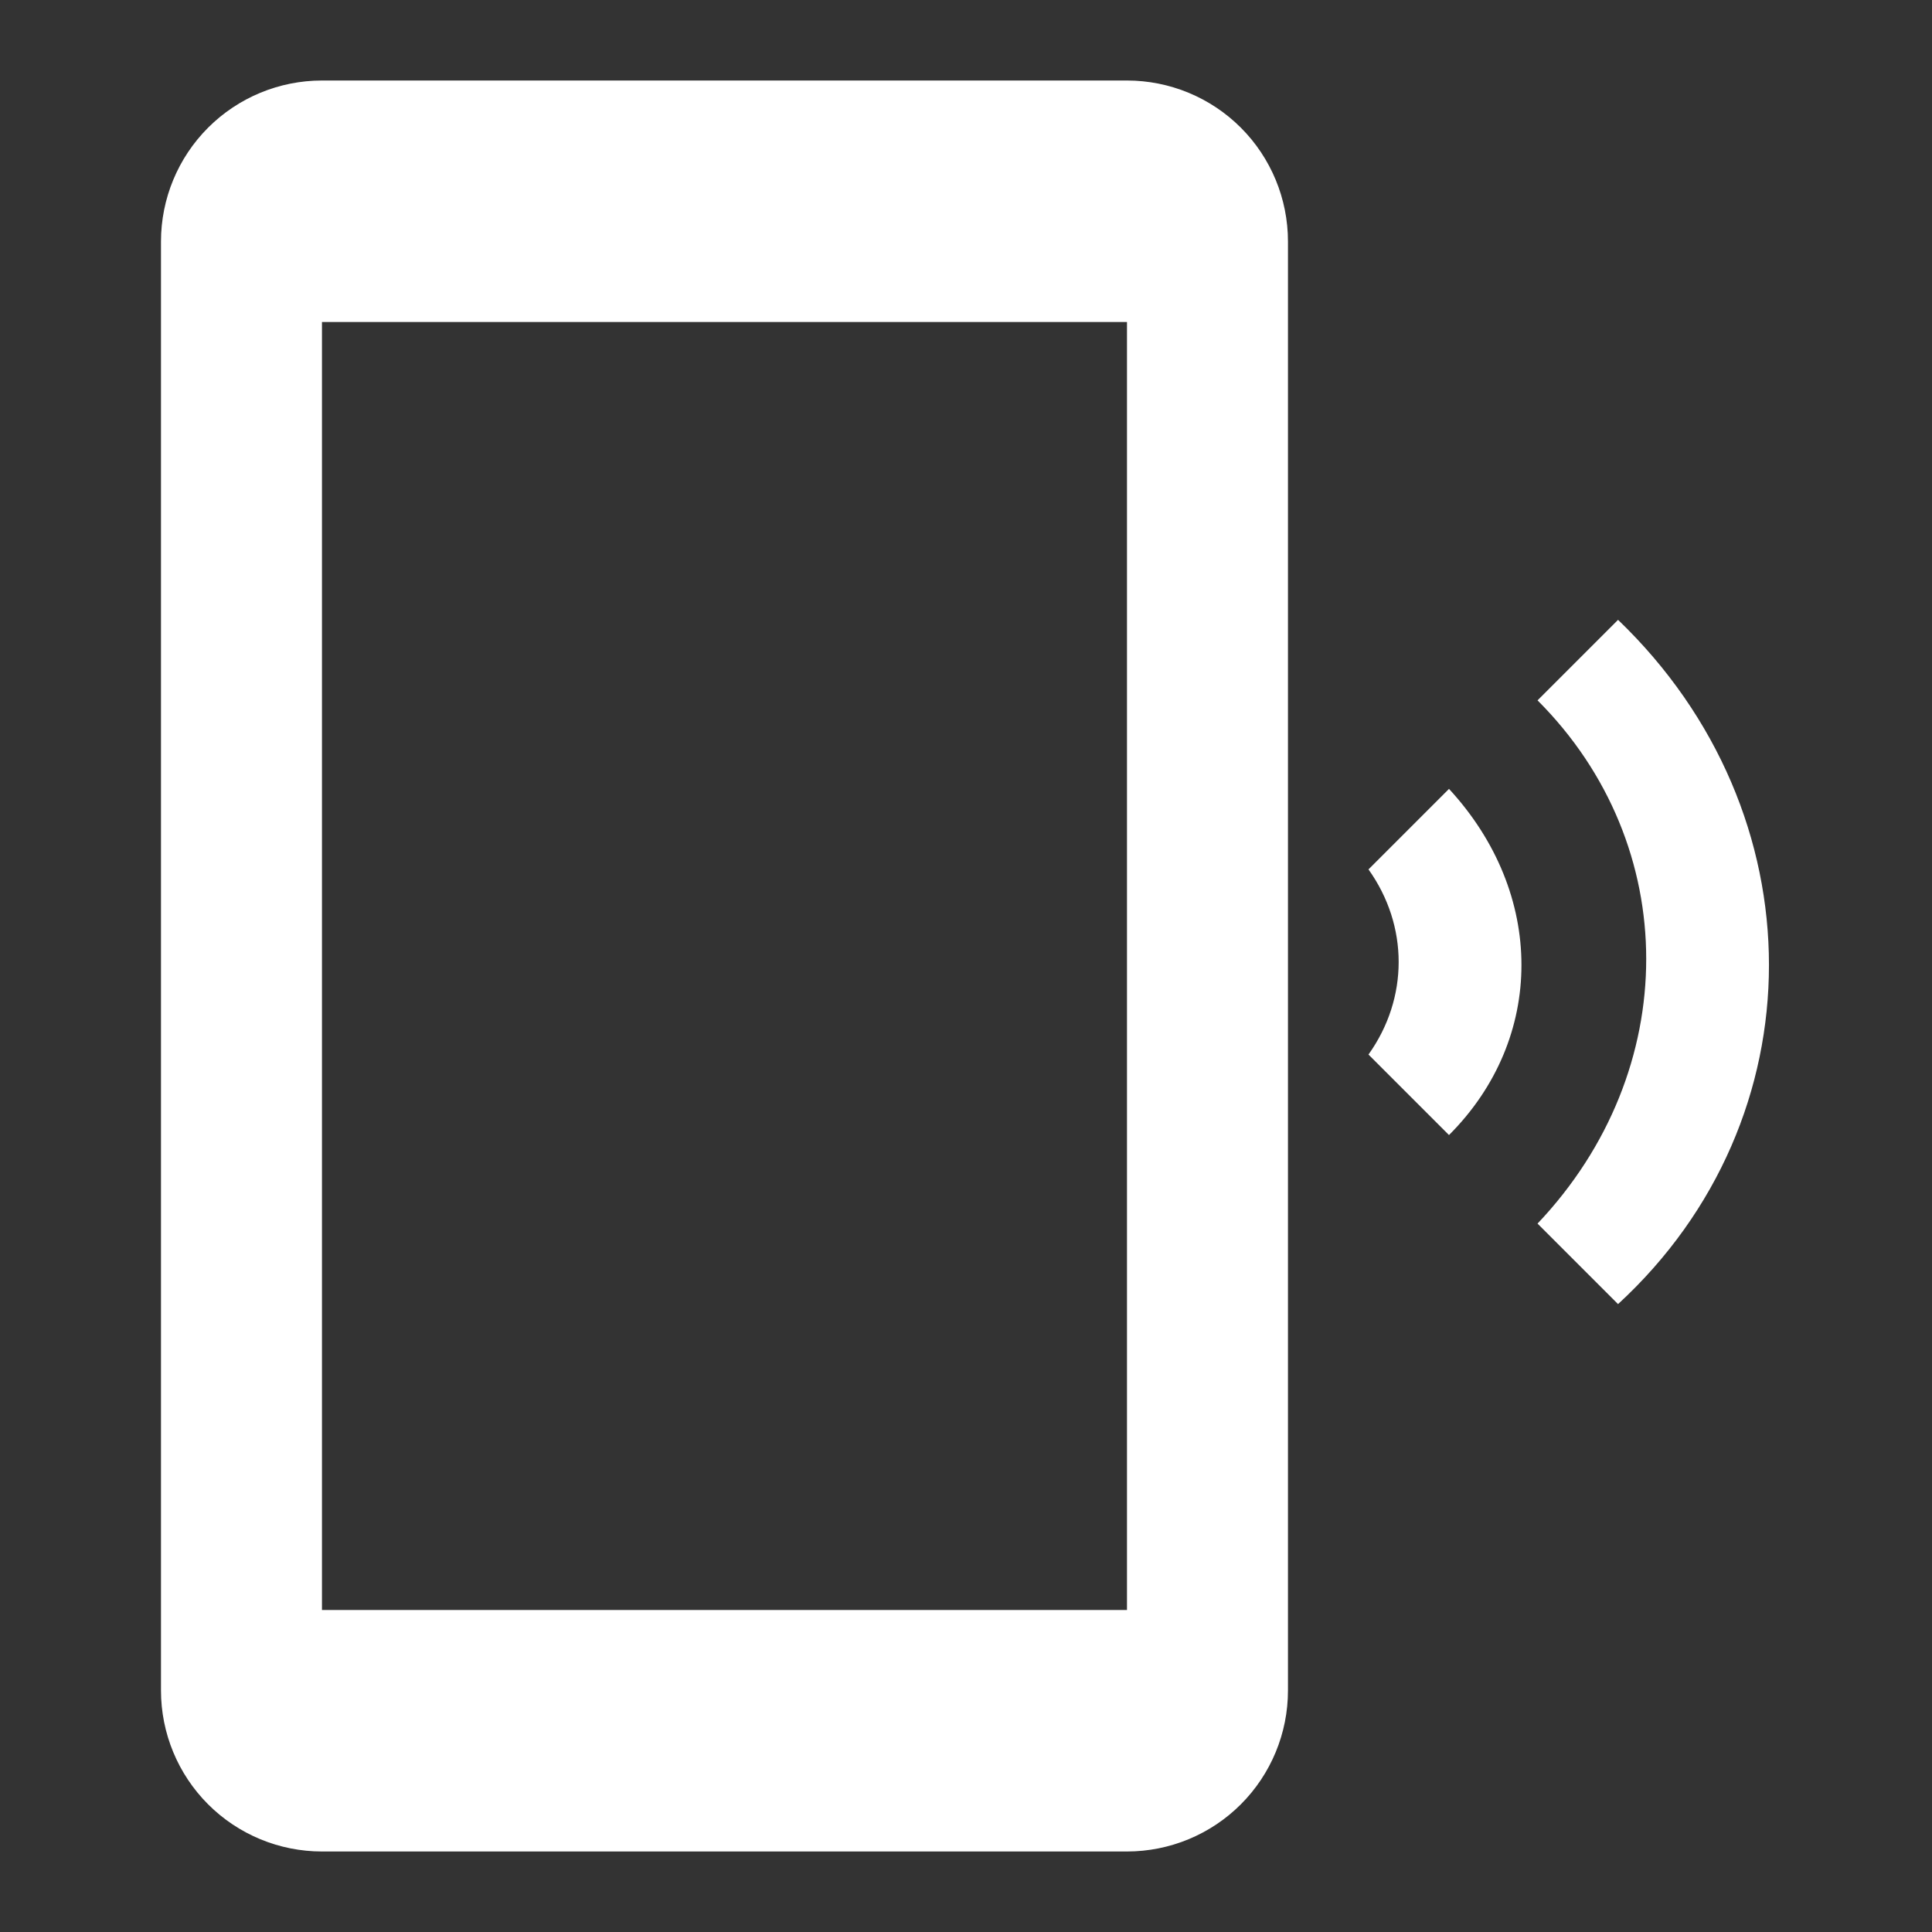 <svg width="40" height="40" viewBox="0 0 40 40" fill="none" xmlns="http://www.w3.org/2000/svg">
<rect x="0" y="0" width="40" height="40" fill="#333333" stroke="none"/>
<path d="M31.833 14.5C34.833 17.5 34.833 22.167 31.833 25.333L33.5 27C37.666 23.167 37.666 16.833 33.5 12.833L31.833 14.5ZM30 16.333L28.333 18C29.166 19.167 29.166 20.667 28.333 21.833L30 23.5C32 21.5 32 18.5 30 16.333ZM23.333 1.667H6.666C5.782 1.667 4.934 2.018 4.309 2.643C3.684 3.268 3.333 4.116 3.333 5V35C3.333 35.884 3.684 36.732 4.309 37.357C4.934 37.982 5.782 38.333 6.666 38.333H23.333C24.217 38.333 25.065 37.982 25.69 37.357C26.315 36.732 26.666 35.884 26.666 35V5C26.666 4.116 26.315 3.268 25.69 2.643C25.065 2.018 24.217 1.667 23.333 1.667ZM23.333 33.333H6.666V6.667H23.333V33.333Z" fill="white"/>
</svg>
